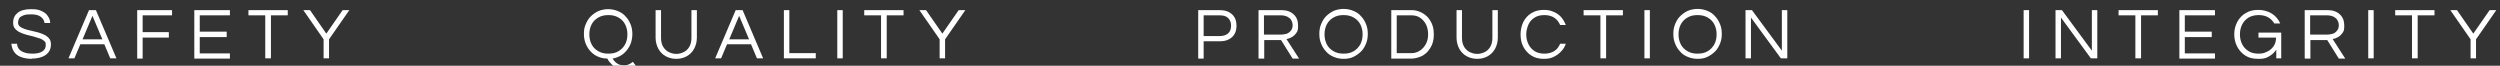 <svg xmlns="http://www.w3.org/2000/svg" xmlns:i="http://ns.adobe.com/AdobeIllustrator/10.0/" id="Layer_1" viewBox="0 0 1011.3 26.6"><rect x="0" y="0" width="1011.3" height="26.6" fill="#333333" stroke="none"/><defs><style> .st0 { fill: #fff; } </style></defs><g><path class="st0" d="M484.7,23.6V4.1h8.8c2.1,0,3.7.6,4.9,1.7,1.2,1.1,1.8,2.7,1.8,4.6s-.6,3.5-1.8,4.6c-1.2,1.1-2.8,1.7-4.9,1.7h-6.6v7h-2.2ZM486.9,14.6h6.4c1.5,0,2.7-.4,3.5-1.1s1.2-1.8,1.2-3.1-.4-2.3-1.2-3.1-1.9-1.1-3.5-1.1h-6.4v8.4Z"></path><path class="st0" d="M509.1,23.6V4.1h9.4c2,0,3.6.6,4.8,1.7,1.2,1.1,1.8,2.6,1.8,4.5s-.2,2.3-.7,3c-.5.7-1.1,1.3-1.8,1.7-.7.4-1.5.7-2.2.8l5.1,7.9h-2.6l-4.7-7.5h-6.8v7.5h-2.2ZM511.3,14h6.8c.7,0,1.4-.1,2.2-.3.7-.2,1.3-.6,1.8-1.2.5-.6.8-1.3.8-2.3s-.4-2.2-1.3-2.9-2-1.1-3.4-1.1h-6.9v7.9Z"></path><path class="st0" d="M543.5,23.8c-1.5,0-2.8-.3-4-.8s-2.3-1.2-3.1-2.2c-.9-.9-1.5-2-2-3.2-.5-1.2-.7-2.5-.7-3.9s.2-2.7.7-3.9c.5-1.2,1.1-2.3,2-3.2.9-.9,1.9-1.6,3.1-2.2,1.2-.5,2.6-.8,4-.8s2.8.3,4,.8c1.2.5,2.3,1.2,3.1,2.2.9.9,1.5,2,2,3.2s.7,2.5.7,3.9-.2,2.7-.7,3.9c-.5,1.2-1.1,2.3-2,3.2-.9.9-1.9,1.6-3.1,2.2s-2.6.8-4,.8ZM543.5,21.7c1.6,0,3-.3,4.1-1,1.2-.7,2-1.6,2.7-2.8.6-1.2.9-2.5.9-4s-.3-2.8-.9-4c-.6-1.2-1.5-2.1-2.7-2.8-1.2-.7-2.5-1-4.1-1s-2.9.3-4.1,1c-1.2.7-2.1,1.6-2.7,2.8-.6,1.2-.9,2.5-.9,4s.3,2.8.9,4c.6,1.2,1.5,2.1,2.7,2.8,1.2.7,2.5,1,4.1,1Z"></path><path class="st0" d="M562.8,23.6V4.1h8.2c1.2,0,2.3.2,3.4.7,1.1.4,2,1.1,2.9,1.9.8.8,1.5,1.9,2,3.1.5,1.2.7,2.6.7,4.1s-.2,2.9-.7,4.1c-.5,1.2-1.2,2.2-2,3.1-.8.8-1.8,1.5-2.9,1.9-1.1.4-2.2.7-3.4.7h-8.2ZM565,21.5h5.9c1.4,0,2.6-.4,3.6-1.1,1-.7,1.8-1.6,2.4-2.8.6-1.2.8-2.4.8-3.8s-.3-2.7-.8-3.8c-.6-1.2-1.4-2.1-2.4-2.8-1-.7-2.2-1-3.6-1h-5.9v15.4Z"></path><path class="st0" d="M597.5,23.8c-1.6,0-3-.4-4.3-1.1-1.2-.7-2.2-1.7-2.9-3s-1.1-2.8-1.1-4.5V4.1h2.2v11.2c0,1.5.3,2.7.9,3.7.6.9,1.3,1.6,2.3,2.1.9.4,1.9.7,2.9.7s2-.2,3-.7c.9-.4,1.7-1.1,2.3-2.1s.9-2.2.9-3.7V4.1h2.2v11.1c0,1.7-.4,3.2-1.1,4.5s-1.7,2.3-2.9,3c-1.2.7-2.7,1.1-4.3,1.1Z"></path><path class="st0" d="M624.5,23.8c-1.9,0-3.6-.4-5-1.3-1.4-.9-2.5-2.1-3.3-3.6-.8-1.5-1.1-3.2-1.1-5s.4-3.5,1.1-5c.8-1.5,1.8-2.7,3.3-3.6s3.1-1.3,5-1.3,2.8.3,4,.8c1.2.5,2.2,1.2,3,2.1.8.9,1.4,2,1.9,3.2h-2.3c-.5-1.2-1.3-2.2-2.3-2.9-1.1-.7-2.4-1.1-4-1.1s-2.9.3-4,1c-1.1.7-2,1.6-2.5,2.8s-.9,2.5-.9,4,.3,2.8.9,4c.6,1.2,1.4,2.1,2.5,2.8,1.1.7,2.5,1,4,1s3-.4,4-1.1c1.1-.7,1.8-1.7,2.3-2.9h2.3c-.4,1.2-1,2.2-1.9,3.1-.8.9-1.8,1.6-3,2.2s-2.5.8-4,.8Z"></path><path class="st0" d="M647.4,23.6V6.2h-6.8v-2.1h15.9v2.1h-6.8v17.4h-2.2Z"></path><path class="st0" d="M665.2,23.6V4.1h2.2v19.5h-2.2Z"></path><path class="st0" d="M686.7,23.8c-1.5,0-2.8-.3-4-.8s-2.3-1.2-3.1-2.2c-.9-.9-1.5-2-2-3.2-.5-1.2-.7-2.5-.7-3.9s.2-2.7.7-3.9c.5-1.2,1.1-2.3,2-3.2.9-.9,1.9-1.6,3.1-2.2,1.2-.5,2.6-.8,4-.8s2.8.3,4,.8c1.2.5,2.3,1.2,3.1,2.2.9.9,1.5,2,2,3.2s.7,2.5.7,3.9-.2,2.7-.7,3.9c-.5,1.2-1.1,2.3-2,3.2-.9.9-1.9,1.6-3.1,2.2s-2.6.8-4,.8ZM686.7,21.7c1.6,0,3-.3,4.1-1,1.2-.7,2-1.6,2.7-2.8.6-1.2.9-2.5.9-4s-.3-2.8-.9-4c-.6-1.2-1.5-2.1-2.7-2.8-1.2-.7-2.5-1-4.1-1s-2.9.3-4.1,1c-1.2.7-2.1,1.6-2.7,2.8-.6,1.2-.9,2.5-.9,4s.3,2.8.9,4c.6,1.2,1.5,2.1,2.7,2.8,1.2.7,2.5,1,4.1,1Z"></path><path class="st0" d="M706.1,23.6V4.1h2.6l12.1,16.4V4.1h2.2v19.5h-2.6l-12.1-16.5v16.5h-2.2Z"></path></g><g><path class="st0" d="M13,23.8c-1.9,0-3.5-.3-4.7-.8s-2.1-1.2-2.7-2.2c-.6-.9-.9-2-1-3.1h2.3c0,.9.4,1.7.9,2.3.6.6,1.3,1,2.3,1.3.9.3,2,.4,3.1.4,1.7,0,3-.3,3.9-.9,1-.6,1.4-1.4,1.4-2.6s-.2-1.2-.7-1.7c-.5-.4-1.1-.8-1.9-1-.8-.3-1.7-.5-2.6-.8-.9-.2-1.9-.5-2.8-.7-1-.3-1.8-.6-2.6-1-.8-.4-1.4-.9-1.9-1.5-.5-.6-.7-1.4-.7-2.4,0-1.6.6-2.9,1.8-3.9s3.1-1.5,5.5-1.5,3.2.3,4.3.8c1.1.5,2,1.2,2.5,2.1.6.8.9,1.8.9,2.7h-2.3c-.1-1-.6-1.8-1.5-2.5-.9-.7-2.2-1-4-1s-2,.1-2.7.3c-.7.2-1.2.5-1.6.8-.4.3-.6.7-.7,1.1-.1.4-.2.7-.2,1.1,0,.6.2,1.2.7,1.6.5.4,1.1.7,1.9,1,.8.3,1.7.5,2.6.7,1,.2,1.9.5,2.9.7,1,.3,1.8.6,2.6,1,.8.4,1.4.9,1.9,1.5.5.6.7,1.4.7,2.4,0,1.8-.7,3.2-2.1,4.2-1.4,1-3.3,1.5-5.7,1.5Z"></path><path class="st0" d="M27.7,23.6l8.3-19.5h2.8l8.3,19.5h-2.5l-2.4-5.7h-9.7l-2.4,5.7h-2.5ZM33.4,15.9h8l-4-9.5-4,9.5Z"></path><path class="st0" d="M55.5,23.6V4.1h14.1v2.1h-11.9v6.8h10.6v2.2h-10.6v8.5h-2.2Z"></path><path class="st0" d="M78.6,23.6V4.1h14.4v2.1h-12.2v6.6h10.9v2.2h-10.9v6.6h12.2v2.1h-14.4Z"></path><path class="st0" d="M107.3,23.6V6.2h-6.8v-2.1h15.9v2.1h-6.8v17.4h-2.2Z"></path><path class="st0" d="M130.9,23.6v-7.7l-8.2-11.8h2.7l6.6,9.5,6.6-9.5h2.7l-8.2,11.8v7.7h-2.2Z"></path></g><g><path class="st0" d="M252.6,28.2c-1,0-1.9-.2-2.8-.6s-1.7-.9-2.4-1.6-1.3-1.4-1.7-2.3c-1.9,0-3.5-.5-5-1.4-1.4-.9-2.5-2.1-3.3-3.6-.8-1.5-1.2-3.1-1.2-4.9s.2-2.7.7-3.9c.5-1.2,1.1-2.3,2-3.2.9-.9,1.9-1.6,3.1-2.2,1.2-.5,2.6-.8,4-.8s2.8.3,4,.8c1.2.5,2.3,1.2,3.1,2.2.9.9,1.5,2,2,3.2s.7,2.5.7,3.9-.3,3.2-1,4.6c-.7,1.4-1.6,2.5-2.8,3.5-1.2.9-2.6,1.5-4.2,1.8.2.4.5.7.9,1.2.4.4.9.8,1.5,1.1.6.3,1.4.4,2.3.4s1.4-.1,1.9-.4c.6-.2,1.1-.6,1.6-1l1.2,1.6c-.7.6-1.4,1-2.2,1.2s-1.6.4-2.6.4ZM246.1,21.7c1.6,0,3-.3,4.1-1,1.2-.7,2-1.6,2.7-2.8.6-1.2.9-2.5.9-4s-.3-2.8-.9-4c-.6-1.2-1.5-2.1-2.7-2.8-1.2-.7-2.5-1-4.1-1s-2.9.3-4.1,1c-1.2.7-2.1,1.6-2.7,2.8-.6,1.2-.9,2.5-.9,4s.3,2.8.9,4c.6,1.2,1.5,2.1,2.7,2.8,1.2.7,2.5,1,4.1,1Z"></path><path class="st0" d="M273.5,23.8c-1.6,0-3-.4-4.3-1.1-1.2-.7-2.2-1.7-2.9-3s-1.1-2.8-1.1-4.5V4.1h2.2v11.2c0,1.5.3,2.7.9,3.7.6.9,1.3,1.6,2.3,2.1.9.4,1.9.7,2.9.7s2-.2,3-.7c.9-.4,1.7-1.1,2.3-2.1s.9-2.2.9-3.7V4.1h2.2v11.1c0,1.7-.4,3.2-1.1,4.5s-1.7,2.3-2.9,3c-1.2.7-2.7,1.1-4.3,1.1Z"></path><path class="st0" d="M289.3,23.6l8.3-19.5h2.8l8.3,19.5h-2.5l-2.4-5.7h-9.7l-2.4,5.7h-2.5ZM295,15.9h8l-4-9.5-4,9.5Z"></path><path class="st0" d="M317.1,23.6V4.1h2.2v17.4h10.7v2.1h-12.9Z"></path><path class="st0" d="M338.7,23.6V4.1h2.2v19.5h-2.2Z"></path><path class="st0" d="M356.4,23.6V6.2h-6.8v-2.1h15.9v2.1h-6.8v17.4h-2.2Z"></path><path class="st0" d="M380.1,23.6v-7.7l-8.2-11.8h2.7l6.6,9.5,6.6-9.5h2.7l-8.2,11.8v7.7h-2.2Z"></path></g><g><path class="st0" d="M818.6,23.6V4.1h2.2v19.5h-2.2Z"></path><path class="st0" d="M831.5,23.6V4.1h2.6l12.1,16.4V4.1h2.2v19.5h-2.6l-12.1-16.5v16.5h-2.2Z"></path><path class="st0" d="M863.8,23.6V6.2h-6.8v-2.1h15.9v2.1h-6.8v17.4h-2.2Z"></path><path class="st0" d="M881.6,23.6V4.1h14.4v2.1h-12.2v6.6h10.9v2.2h-10.9v6.6h12.2v2.1h-14.4Z"></path><path class="st0" d="M913.4,23.8c-2,0-3.7-.4-5.1-1.3-1.4-.9-2.5-2.1-3.3-3.6s-1.2-3.2-1.2-5,.4-3.5,1.2-5,1.9-2.7,3.4-3.6,3.1-1.3,5.1-1.3,3.9.5,5.5,1.5,2.7,2.4,3.4,4h-2.4c-.6-1-1.4-1.9-2.5-2.5-1.1-.6-2.3-.9-3.8-.9s-2.9.3-4.1,1c-1.1.7-2,1.6-2.6,2.8-.6,1.2-.9,2.5-.9,4s.3,2.8.9,4c.6,1.2,1.5,2.1,2.6,2.8,1.1.7,2.5,1,4.1,1s2.3-.3,3.4-.8c1.1-.5,1.9-1.2,2.6-2.2.7-1,1-2.1,1-3.5h-7.1v-2h9.2v10.4h-2v-3.5c-.4.6-.9,1.2-1.6,1.8s-1.4,1-2.3,1.4c-.9.4-2,.5-3.1.5Z"></path><path class="st0" d="M932.3,23.6V4.1h9.4c2,0,3.6.6,4.8,1.7,1.2,1.1,1.8,2.6,1.8,4.5s-.2,2.3-.7,3c-.5.7-1.1,1.3-1.8,1.7-.7.4-1.5.7-2.2.8l5.1,7.9h-2.6l-4.7-7.5h-6.8v7.5h-2.2ZM934.5,14h6.8c.7,0,1.4-.1,2.2-.3.7-.2,1.3-.6,1.8-1.2.5-.6.8-1.3.8-2.3s-.4-2.2-1.3-2.9c-.8-.7-2-1.1-3.4-1.1h-6.9v7.9Z"></path><path class="st0" d="M958,23.6V4.1h2.2v19.5h-2.2Z"></path><path class="st0" d="M975.7,23.6V6.2h-6.8v-2.1h15.9v2.1h-6.8v17.4h-2.2Z"></path><path class="st0" d="M999.4,23.6v-7.7l-8.2-11.8h2.7l6.6,9.5,6.6-9.5h2.7l-8.2,11.8v7.7h-2.2Z"></path></g></svg>